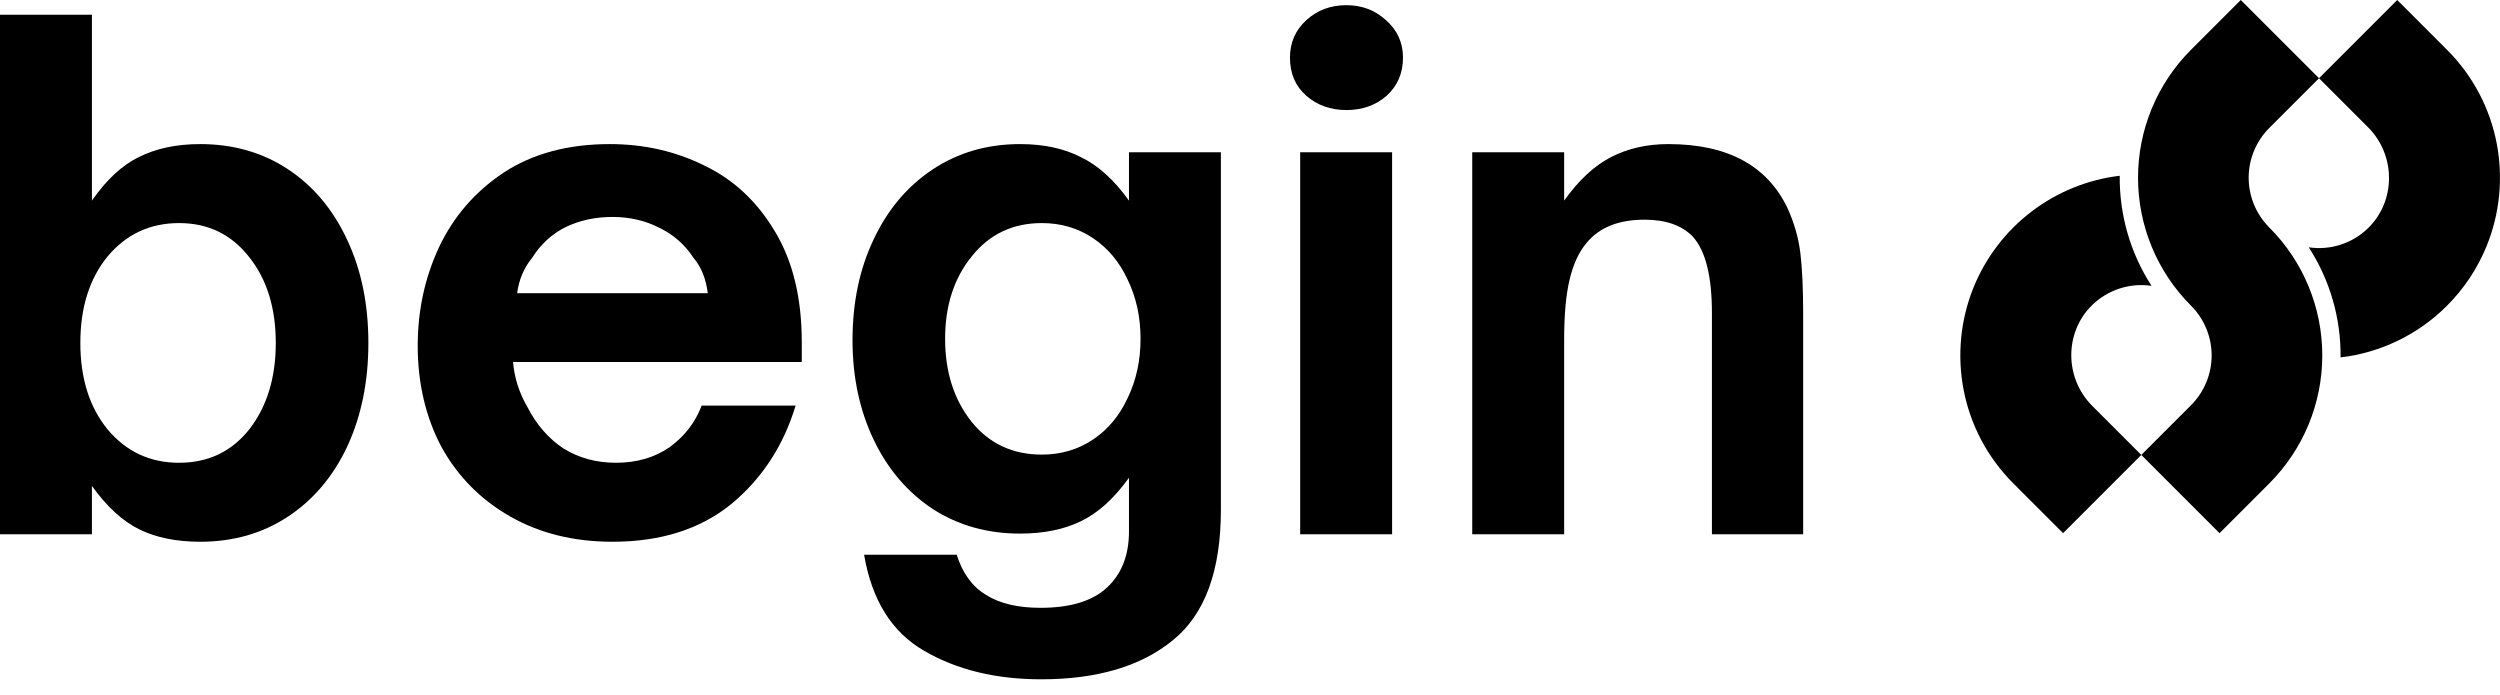 <svg width="151" height="42" viewBox="0 0 151 42" fill="none" xmlns="http://www.w3.org/2000/svg">
<g clip-path="url(#clip0_6589_1917)">
<path d="M147.798 18.465C146.068 20.2 143.804 21.3 141.371 21.588C141.398 19.231 140.73 16.918 139.45 14.938C140.097 15.034 140.758 14.979 141.38 14.777C142.002 14.575 142.57 14.232 143.037 13.774C144.728 12.121 144.705 9.363 143.034 7.691L140.068 4.726L144.792 0L147.796 3.005C151 6.208 151.8 10.905 150.195 14.854C149.646 16.206 148.831 17.434 147.798 18.465Z" fill="currentColor"/>
<path d="M129.334 27.477L124.61 32.203L121.606 29.198C118.403 25.995 117.603 21.298 119.207 17.349C119.944 15.541 121.151 13.964 122.702 12.78C124.254 11.596 126.094 10.848 128.032 10.615C128.005 12.972 128.673 15.285 129.952 17.265C129.305 17.169 128.645 17.225 128.022 17.427C127.4 17.629 126.833 17.972 126.365 18.429C124.674 20.082 124.697 22.84 126.369 24.512L129.334 27.477Z" fill="currentColor"/>
<path d="M137.064 29.198L134.06 32.203L129.334 27.477L132.339 24.473C133.135 23.676 133.583 22.596 133.583 21.469C133.583 20.342 133.135 19.261 132.339 18.465C130.288 16.414 129.137 13.634 129.137 10.735C129.137 7.835 130.288 5.055 132.339 3.005L135.343 0L140.069 4.726L137.064 7.73C136.268 8.527 135.82 9.608 135.82 10.734C135.82 11.861 136.268 12.942 137.064 13.739C139.115 15.789 140.266 18.569 140.266 21.469C140.266 24.368 139.115 27.148 137.064 29.198Z" fill="currentColor"/>
</g>
<path d="M12.092 32.722C10.666 32.722 9.446 32.476 8.431 31.982C7.417 31.489 6.457 30.611 5.552 29.35V32.27H0V0.889H5.552V12.117C6.43 10.856 7.376 9.978 8.39 9.485C9.432 8.964 10.666 8.703 12.092 8.703C14.093 8.703 15.862 9.211 17.397 10.225C18.933 11.24 20.125 12.665 20.976 14.502C21.826 16.312 22.25 18.382 22.25 20.713C22.25 23.044 21.826 25.127 20.976 26.964C20.125 28.774 18.933 30.186 17.397 31.201C15.862 32.215 14.093 32.722 12.092 32.722ZM10.817 27.951C12.572 27.951 13.984 27.28 15.053 25.936C16.122 24.565 16.657 22.824 16.657 20.713C16.657 18.602 16.122 16.874 15.053 15.531C13.984 14.16 12.572 13.474 10.817 13.474C9.062 13.474 7.622 14.146 6.498 15.49C5.402 16.833 4.853 18.574 4.853 20.713C4.853 22.852 5.402 24.593 6.498 25.936C7.622 27.28 9.062 27.951 10.817 27.951Z" fill="currentColor"/>
<path d="M36.993 32.722C34.662 32.722 32.606 32.215 30.824 31.201C29.041 30.186 27.657 28.788 26.67 27.006C25.71 25.196 25.23 23.153 25.23 20.877C25.23 18.766 25.655 16.792 26.505 14.955C27.383 13.09 28.685 11.582 30.412 10.431C32.167 9.279 34.306 8.703 36.828 8.703C38.912 8.703 40.832 9.142 42.586 10.02C44.341 10.87 45.753 12.199 46.823 14.009C47.892 15.791 48.427 18.012 48.427 20.672V21.864H30.988C31.07 22.824 31.358 23.729 31.852 24.579C32.4 25.648 33.127 26.485 34.032 27.088C34.964 27.664 36.02 27.951 37.199 27.951C38.46 27.951 39.543 27.636 40.448 27.006C41.353 26.348 41.997 25.511 42.381 24.497H48.056C47.316 26.937 46.014 28.925 44.149 30.46C42.285 31.968 39.899 32.722 36.993 32.722ZM42.751 17.71C42.641 16.833 42.353 16.12 41.887 15.572C41.366 14.777 40.681 14.174 39.831 13.762C38.981 13.323 38.035 13.104 36.993 13.104C35.951 13.104 35.005 13.31 34.155 13.721C33.333 14.132 32.661 14.749 32.14 15.572C31.646 16.175 31.345 16.888 31.235 17.71H42.751Z" fill="currentColor"/>
<path d="M62.884 41.03C60.142 41.03 57.784 40.455 55.81 39.303C53.863 38.179 52.657 36.246 52.191 33.504H57.784C58.141 34.628 58.73 35.437 59.553 35.93C60.375 36.451 61.472 36.712 62.843 36.712C64.653 36.712 65.996 36.301 66.874 35.478C67.751 34.655 68.19 33.531 68.19 32.105V28.856C67.285 30.118 66.311 30.995 65.27 31.489C64.255 31.982 63.035 32.229 61.609 32.229C59.635 32.229 57.88 31.735 56.345 30.748C54.809 29.734 53.617 28.335 52.767 26.553C51.917 24.771 51.492 22.769 51.492 20.548C51.492 18.273 51.917 16.244 52.767 14.461C53.617 12.652 54.809 11.24 56.345 10.225C57.88 9.211 59.635 8.703 61.609 8.703C63.035 8.703 64.255 8.964 65.27 9.485C66.311 9.978 67.285 10.856 68.19 12.117V9.197H73.742V30.789C73.742 34.491 72.769 37.123 70.822 38.686C68.903 40.249 66.257 41.03 62.884 41.03ZM62.925 27.458C64.077 27.458 65.105 27.156 66.01 26.553C66.915 25.95 67.614 25.114 68.108 24.044C68.628 22.975 68.889 21.782 68.889 20.466C68.889 19.15 68.628 17.957 68.108 16.888C67.614 15.819 66.915 14.982 66.01 14.379C65.105 13.776 64.077 13.474 62.925 13.474C61.17 13.474 59.758 14.146 58.689 15.49C57.62 16.806 57.085 18.465 57.085 20.466C57.085 22.468 57.62 24.14 58.689 25.484C59.758 26.8 61.17 27.458 62.925 27.458Z" fill="currentColor"/>
<path d="M84.083 32.27H78.531V9.197H84.083V32.27ZM81.327 6.647C80.368 6.647 79.559 6.359 78.901 5.783C78.243 5.207 77.914 4.44 77.914 3.48C77.914 2.575 78.243 1.821 78.901 1.218C79.559 0.615 80.368 0.313 81.327 0.313C82.26 0.313 83.055 0.615 83.713 1.218C84.398 1.821 84.741 2.575 84.741 3.48C84.741 4.412 84.412 5.18 83.754 5.783C83.096 6.359 82.287 6.647 81.327 6.647Z" fill="currentColor"/>
<path d="M88.923 32.27V9.197H94.475V12.117C95.353 10.883 96.299 10.006 97.313 9.485C98.328 8.964 99.479 8.703 100.768 8.703C104.332 8.703 106.732 9.992 107.965 12.569C108.377 13.474 108.637 14.393 108.747 15.325C108.857 16.257 108.911 17.477 108.911 18.985V32.27H103.4V18.903C103.4 16.682 103.016 15.147 102.249 14.297C101.591 13.611 100.617 13.269 99.329 13.269C97.766 13.269 96.6 13.735 95.833 14.667C95.367 15.215 95.024 15.956 94.804 16.888C94.585 17.793 94.475 18.999 94.475 20.507V32.27H88.923Z" fill="currentColor"/>
<defs>
<clipPath id="clip0_6589_1917">
<rect width="32.597" height="32.203" fill="white" transform="translate(118.402)"/>
</clipPath>
</defs>
</svg>
